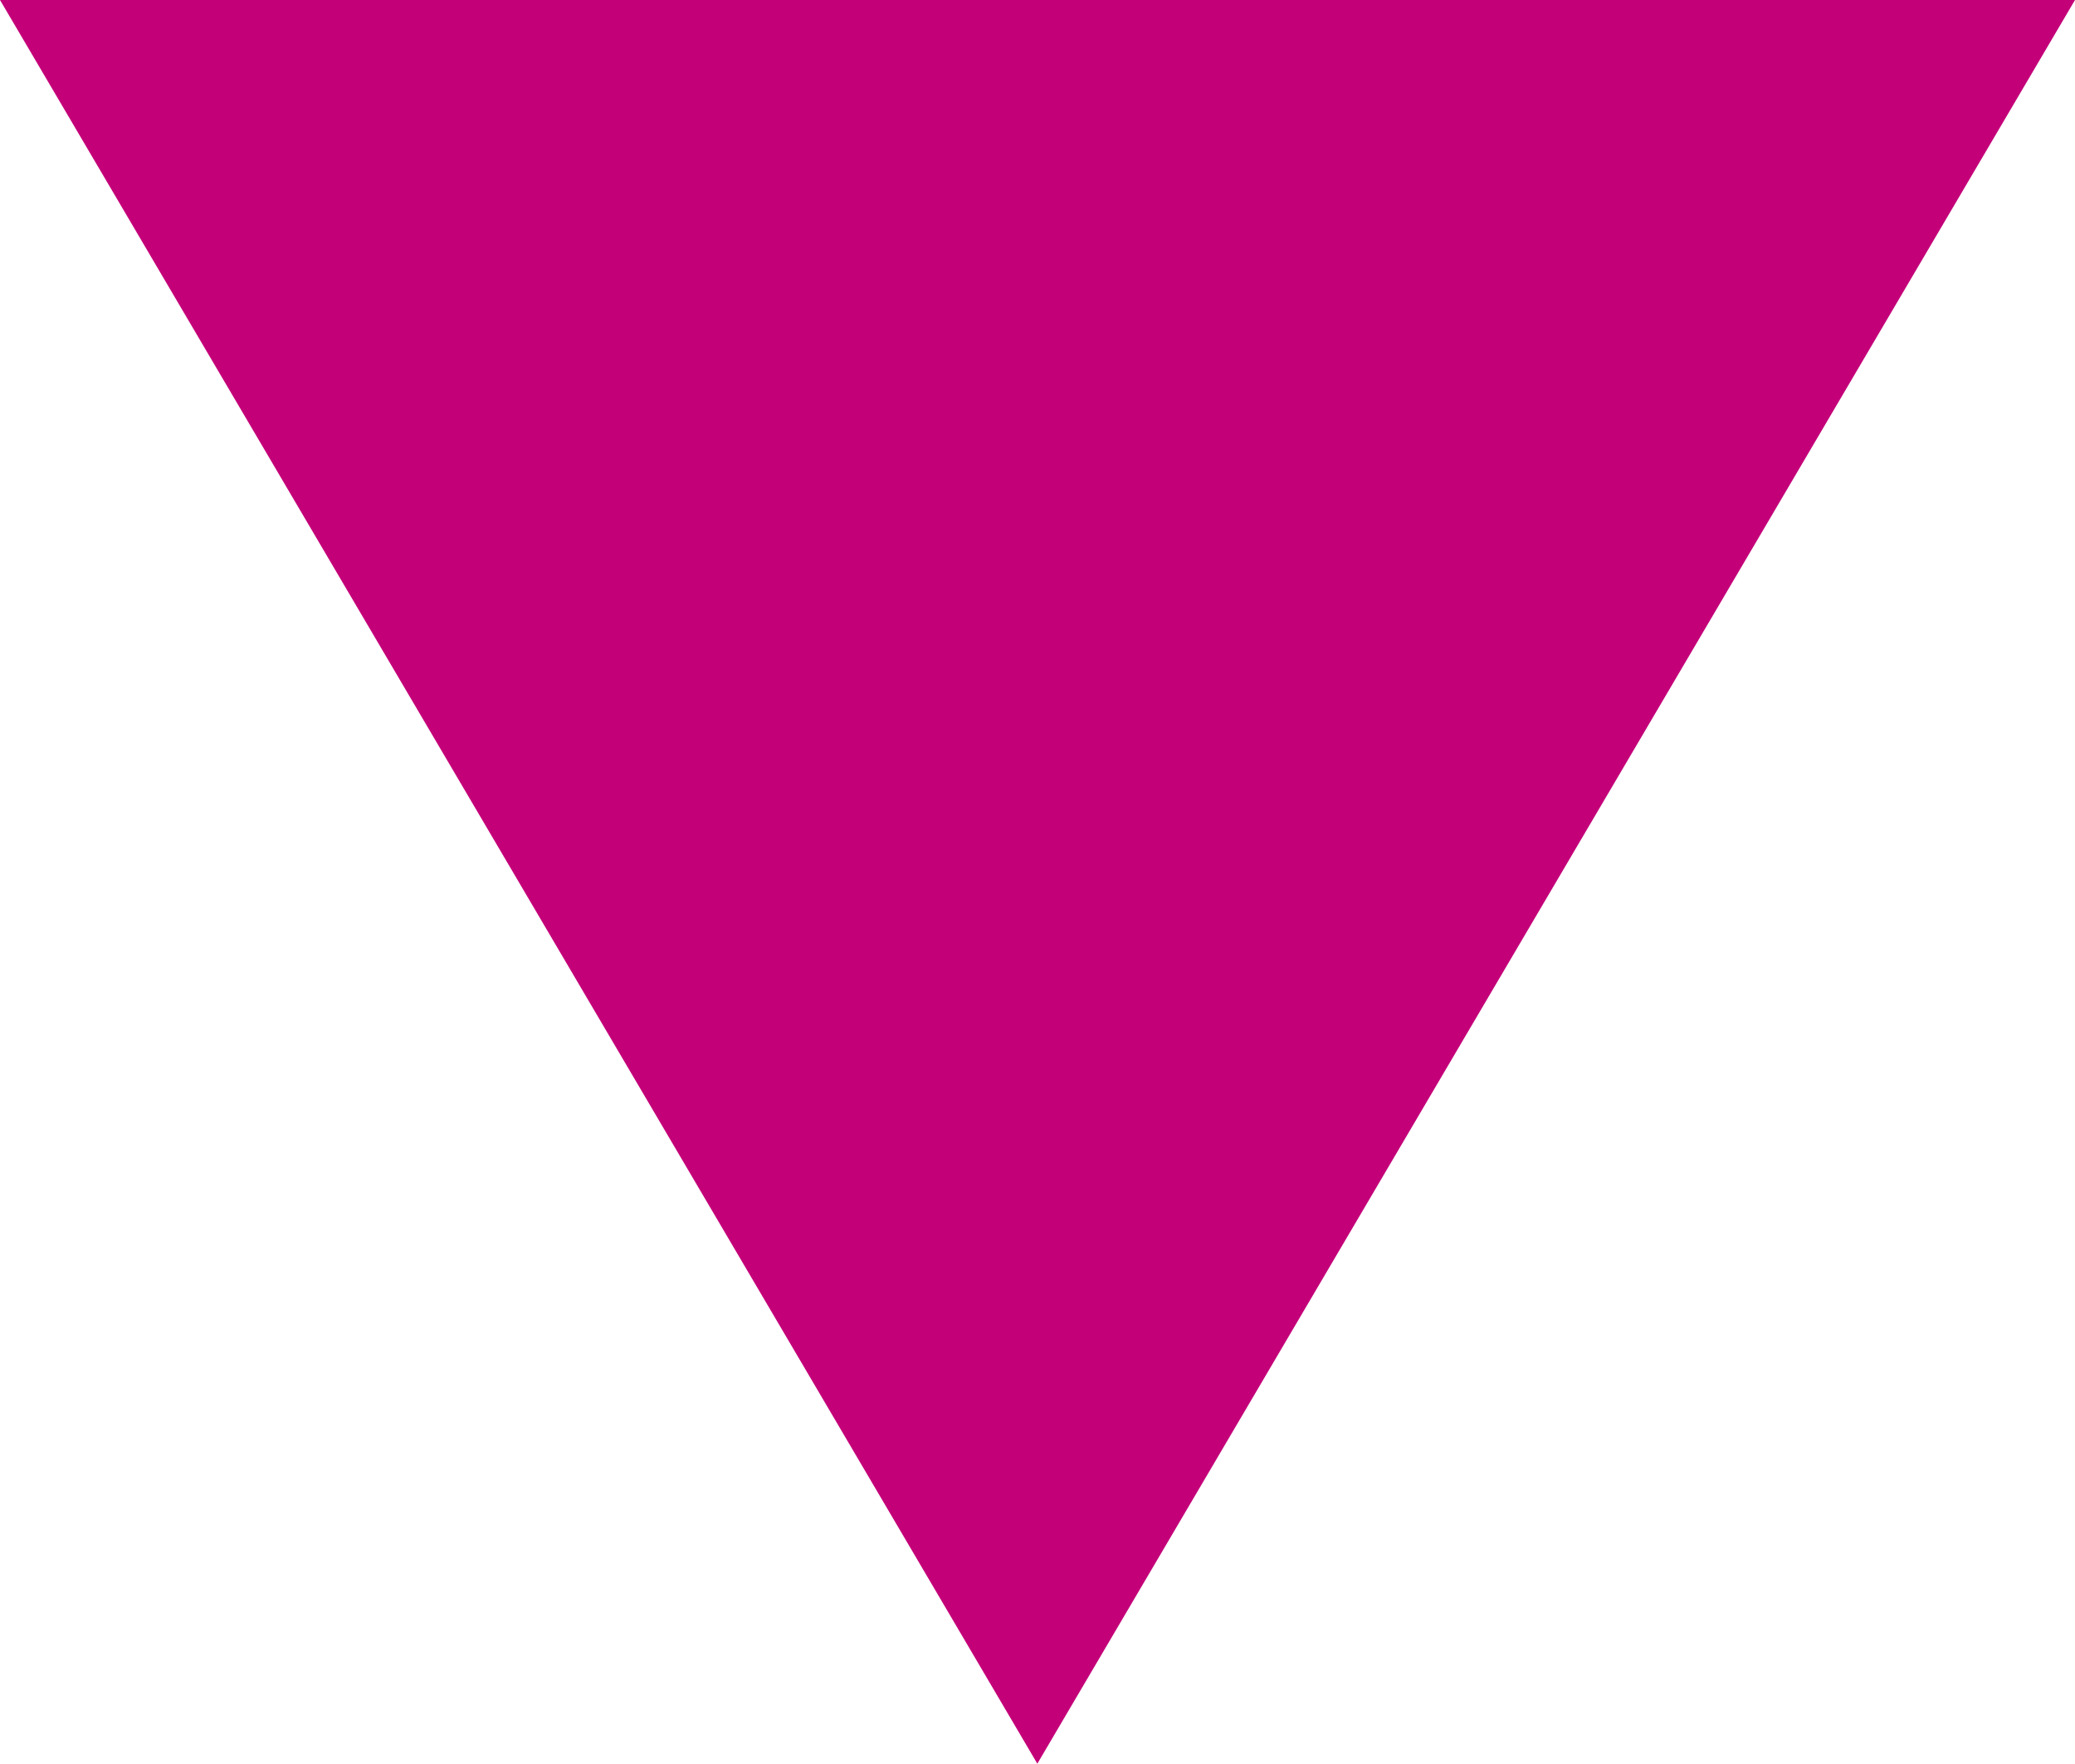 <svg id="Ebene_1" data-name="Ebene 1" xmlns="http://www.w3.org/2000/svg" viewBox="0 0 30.005 25.5">
  <defs>
    <style>
      .cls-1 {
        fill: #c40079;
      }
    </style>
  </defs>
  <title>9f203bad-8065-4e82-a900-64e7ff160916</title>
  <path class="cls-1" d="M30.005,0,15,25.5,0,0Z"/>
</svg>
